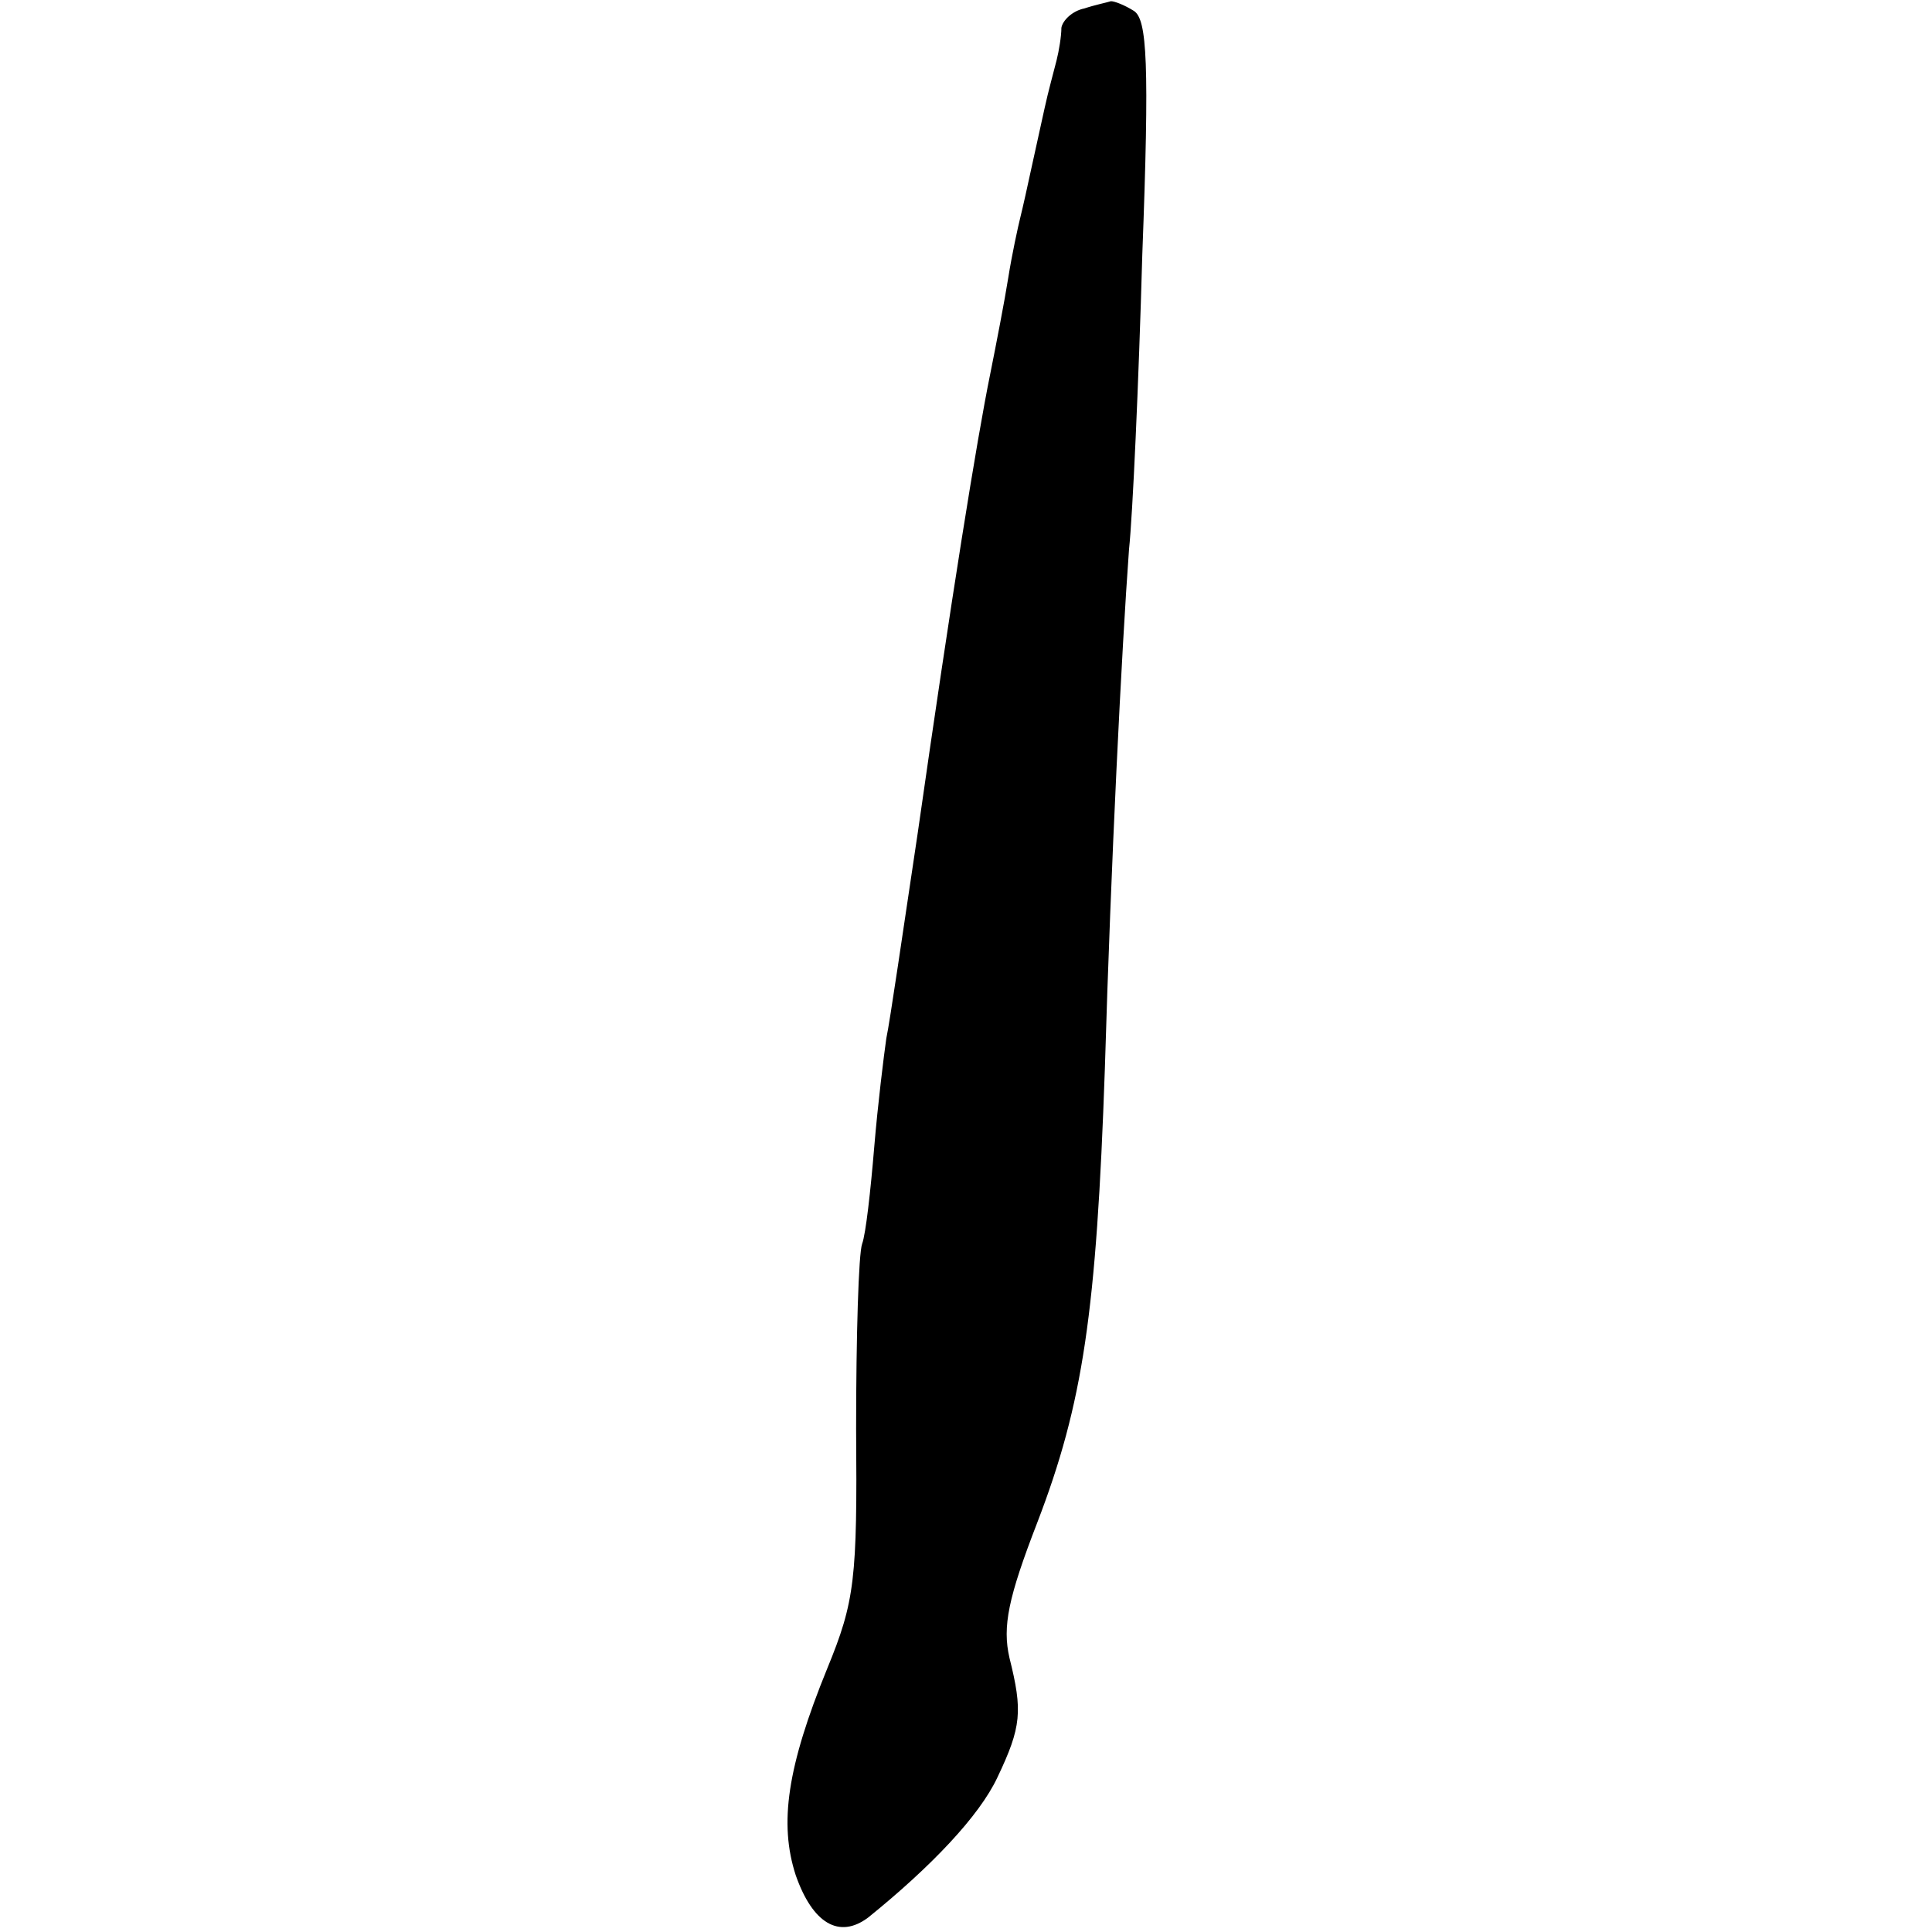 <svg height="160pt" preserveAspectRatio="xMidYMid meet" viewBox="0 0 160 160" width="160pt" xmlns="http://www.w3.org/2000/svg"><path d="m898 1593c-10-2-18-10-19-16 0-7-2-19-4-27s-7-26-10-40-8-36-11-50-7-32-9-40-7-31-10-50-10-55-15-80c-11-54-32-184-60-380-12-80-23-156-26-170-2-14-7-54-10-90s-7-72-10-80-5-77-5-153c1-125-1-143-24-199-33-81-40-128-26-171 14-40 36-53 60-35 52 42 92 84 107 116 20 42 21 55 10 99-6 26-1 50 23 112 38 99 49 174 56 376 5 170 14 348 20 430 3 28 8 137 11 244 6 159 4 195-7 202-8 5-16 8-19 8-3-1-13-3-22-6z" transform="matrix(.1 0 0 -.1 0 160)"/></svg>